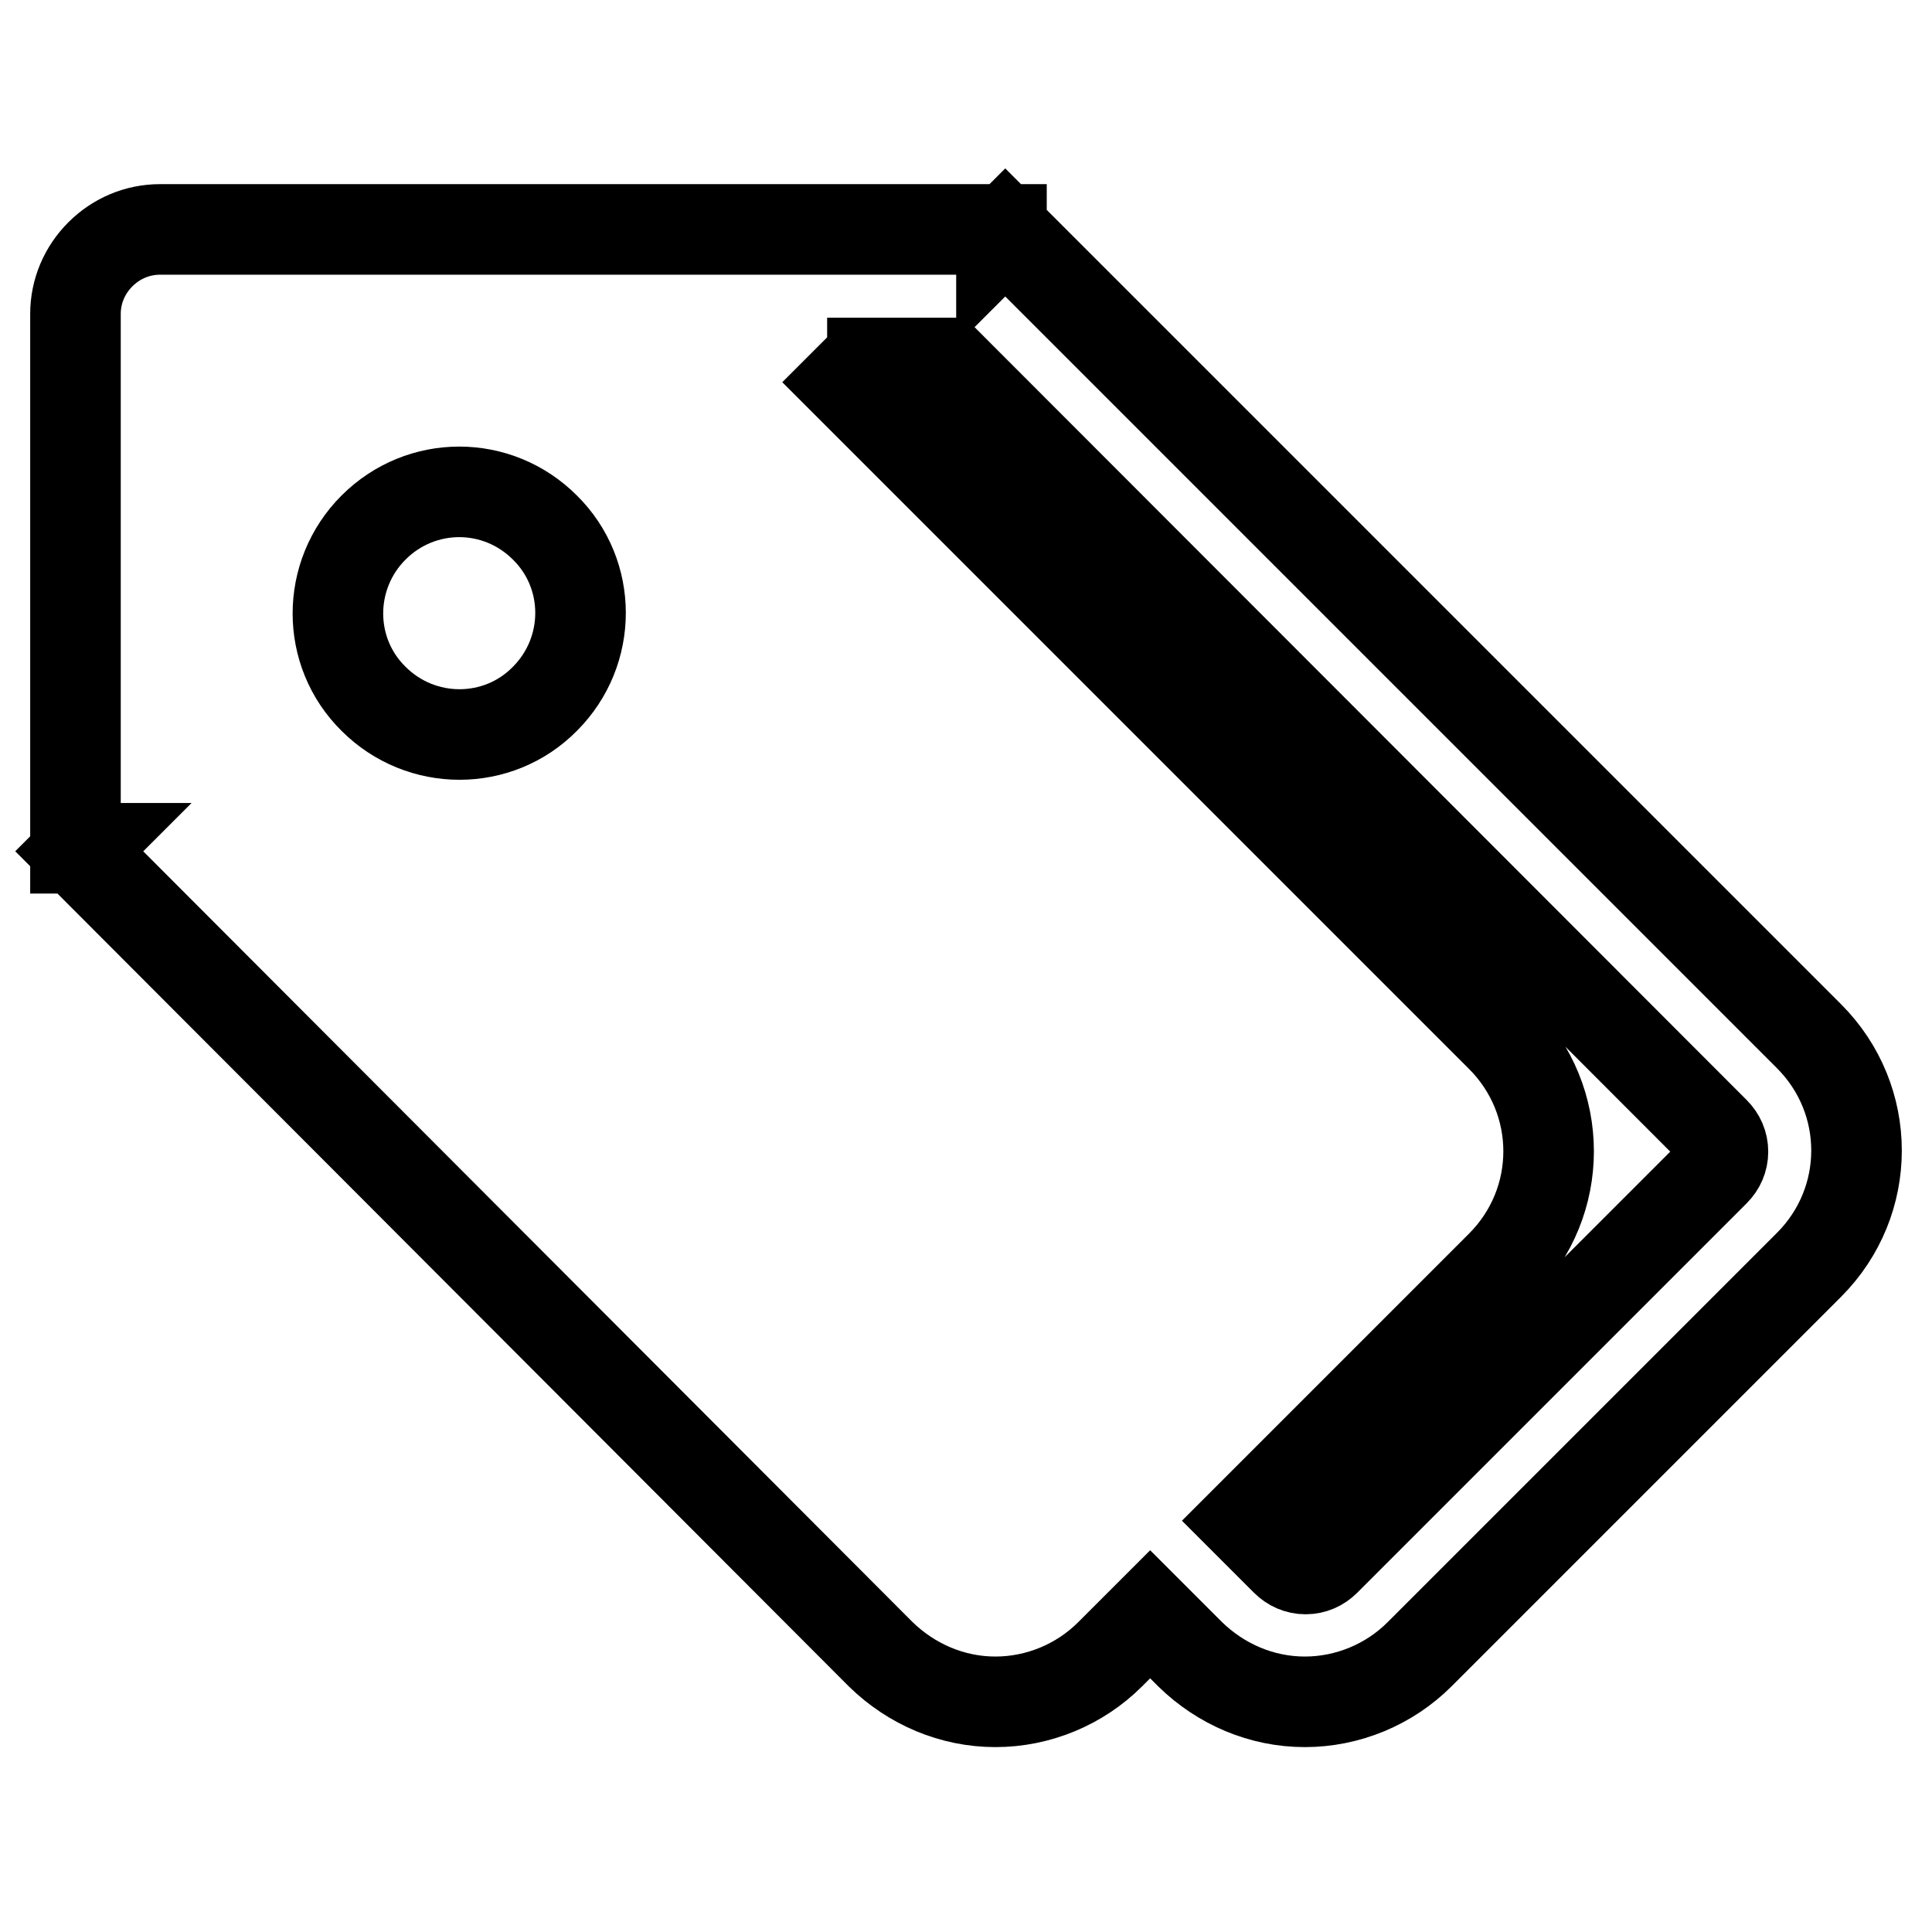 <?xml version="1.0" encoding="utf-8"?>
<!-- Svg Vector Icons : http://www.onlinewebfonts.com/icon -->
<!DOCTYPE svg PUBLIC "-//W3C//DTD SVG 1.1//EN" "http://www.w3.org/Graphics/SVG/1.1/DTD/svg11.dtd">
<svg version="1.1" xmlns="http://www.w3.org/2000/svg" xmlns:xlink="http://www.w3.org/1999/xlink" x="0px" y="0px" viewBox="0 0 256 256" enable-background="new 0 0 256 256" xml:space="preserve">
<g> <path stroke-width="12" fill-opacity="0" stroke="#000000"  d="M10.8,112.5l-0.3,0.3L10.8,112.5z M10.5,112.8l0.3-0.3l0.1-0.1H10V41.6c0-3,1.2-5.8,3.3-7.9 c2.1-2.1,4.9-3.3,7.9-3.3h70.7v0.9v-0.9h40.8v0.9l0.5-0.5l106.5,106.5c8.4,8.4,8.4,21.9,0,30.3l-51.6,51.6c-4,4-9.5,6.3-15.2,6.3 c-5.7,0-11.1-2.3-15.2-6.3l-5.3-5.3l-5.3,5.3c-4,4-9.5,6.3-15.2,6.3c-5.7,0-11.1-2.3-15.2-6.3L10.5,112.8L10.5,112.8z M165.1,201.5 l5.3,5.3c0.7,0.7,1.6,1.1,2.6,1.1c1,0,1.9-0.4,2.6-1.1l51.6-51.6c0.7-0.7,1.1-1.6,1.1-2.6c0-1-0.4-1.9-1.1-2.6L125.4,48.1h-15.8 l-1.7-1.7l1.7,1.7l89.3,89.3c8.4,8.4,8.4,21.9,0,30.3L165.1,201.5L165.1,201.5z M92.4,30.9L92.2,31L92.4,30.9L92.4,30.9z  M49.5,69.9c-6.3,6.3-6.3,16.5,0,22.7c6.3,6.3,16.5,6.3,22.7,0c6.3-6.3,6.3-16.5,0-22.7C65.9,63.6,55.8,63.6,49.5,69.9L49.5,69.9z" /></g>
</svg>